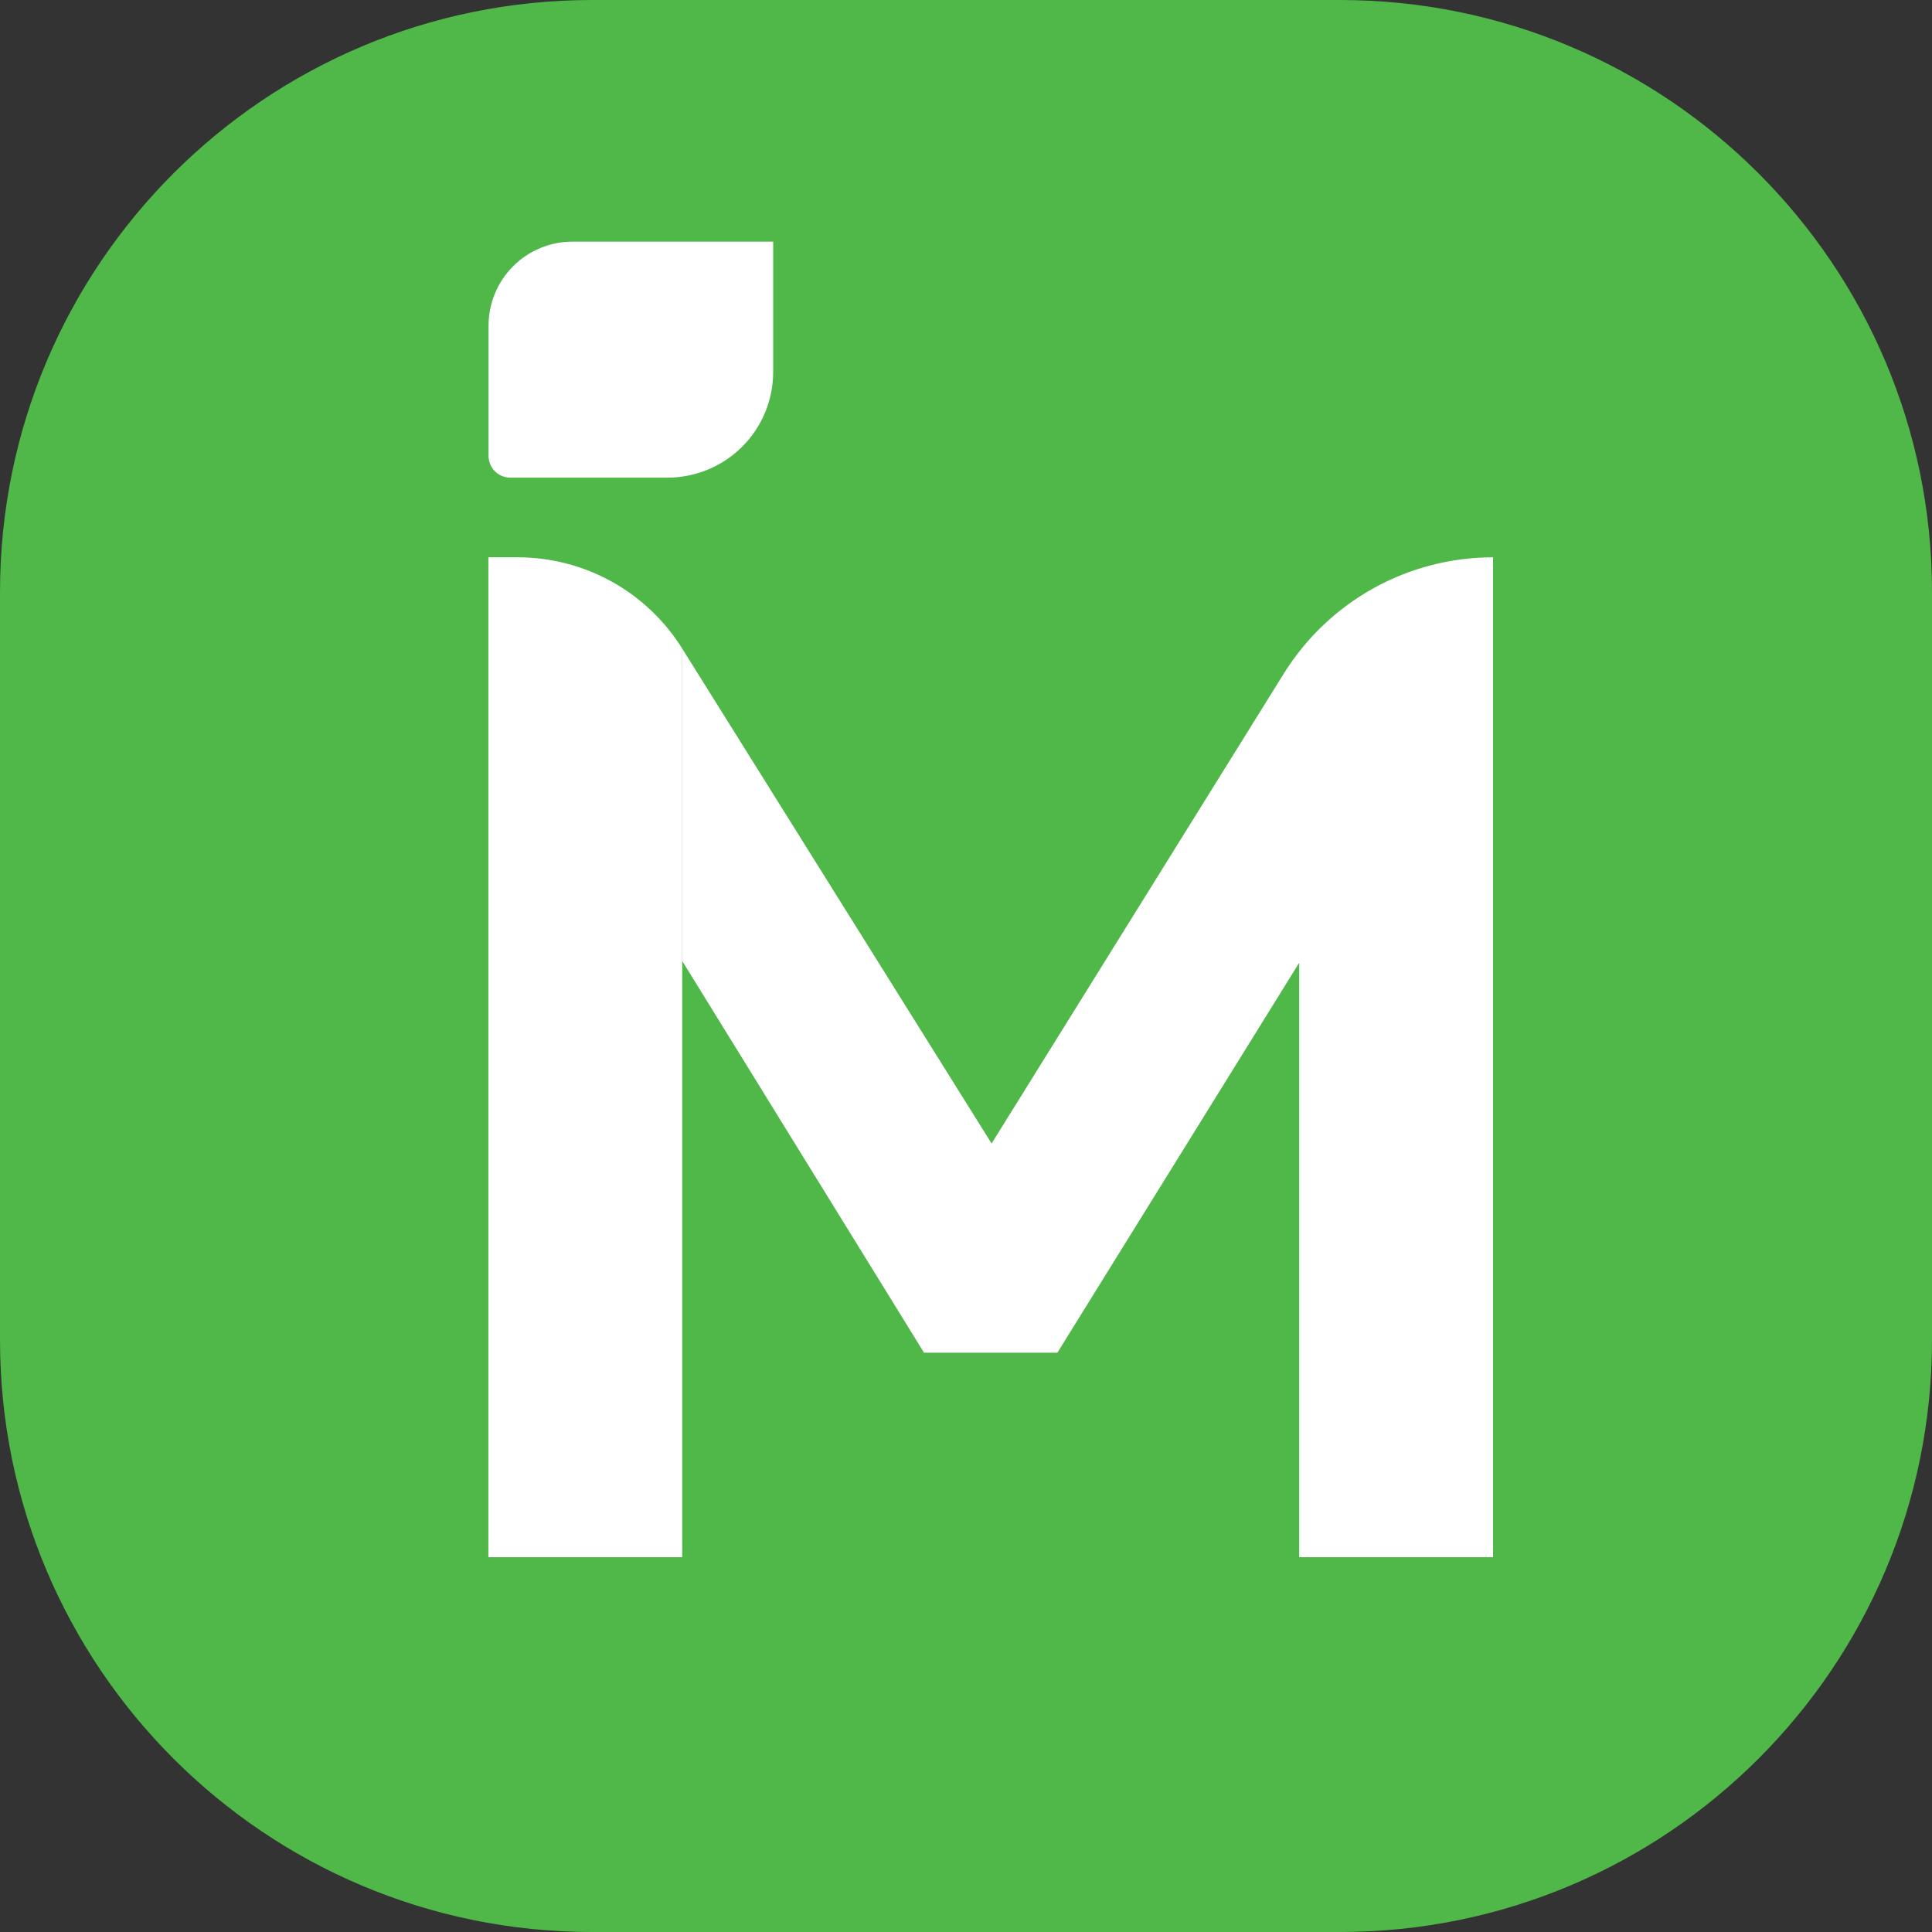<svg width="100" height="100" viewBox="0 0 100 100" fill="none" xmlns="http://www.w3.org/2000/svg">
<rect x="0" y="0" width="100" height="100" fill="#333333" stroke="none"/>
<path d="M69.355 0H30.645C13.72 0 0 13.72 0 30.645V69.355C0 86.28 13.72 100 30.645 100H69.355C86.28 100 100 86.28 100 69.355V30.645C100 13.72 86.28 0 69.355 0Z" fill="#4FB848"/>
<path d="M77.279 28.846V80.6H67.247V49.83L54.73 70.016H47.828L35.311 49.738V33.57L51.325 59.187L66.45 34.864C67.595 33.023 69.19 31.504 71.085 30.451C72.979 29.398 75.111 28.846 77.279 28.846Z" fill="white"/>
<path d="M35.311 33.57V80.6H25.279V28.846H26.798C28.502 28.846 30.177 29.28 31.666 30.106C33.156 30.933 34.41 32.125 35.311 33.57Z" fill="white"/>
<path d="M29.633 12.507H40.02V19.249C40.02 20.701 39.443 22.093 38.417 23.12C37.39 24.146 35.998 24.723 34.546 24.723H26.415C26.116 24.723 25.829 24.604 25.617 24.393C25.406 24.181 25.287 23.894 25.287 23.595V16.853C25.287 16.282 25.399 15.717 25.618 15.19C25.836 14.662 26.156 14.183 26.56 13.78C26.963 13.376 27.442 13.056 27.97 12.838C28.497 12.619 29.062 12.507 29.633 12.507Z" fill="white"/>
</svg>
